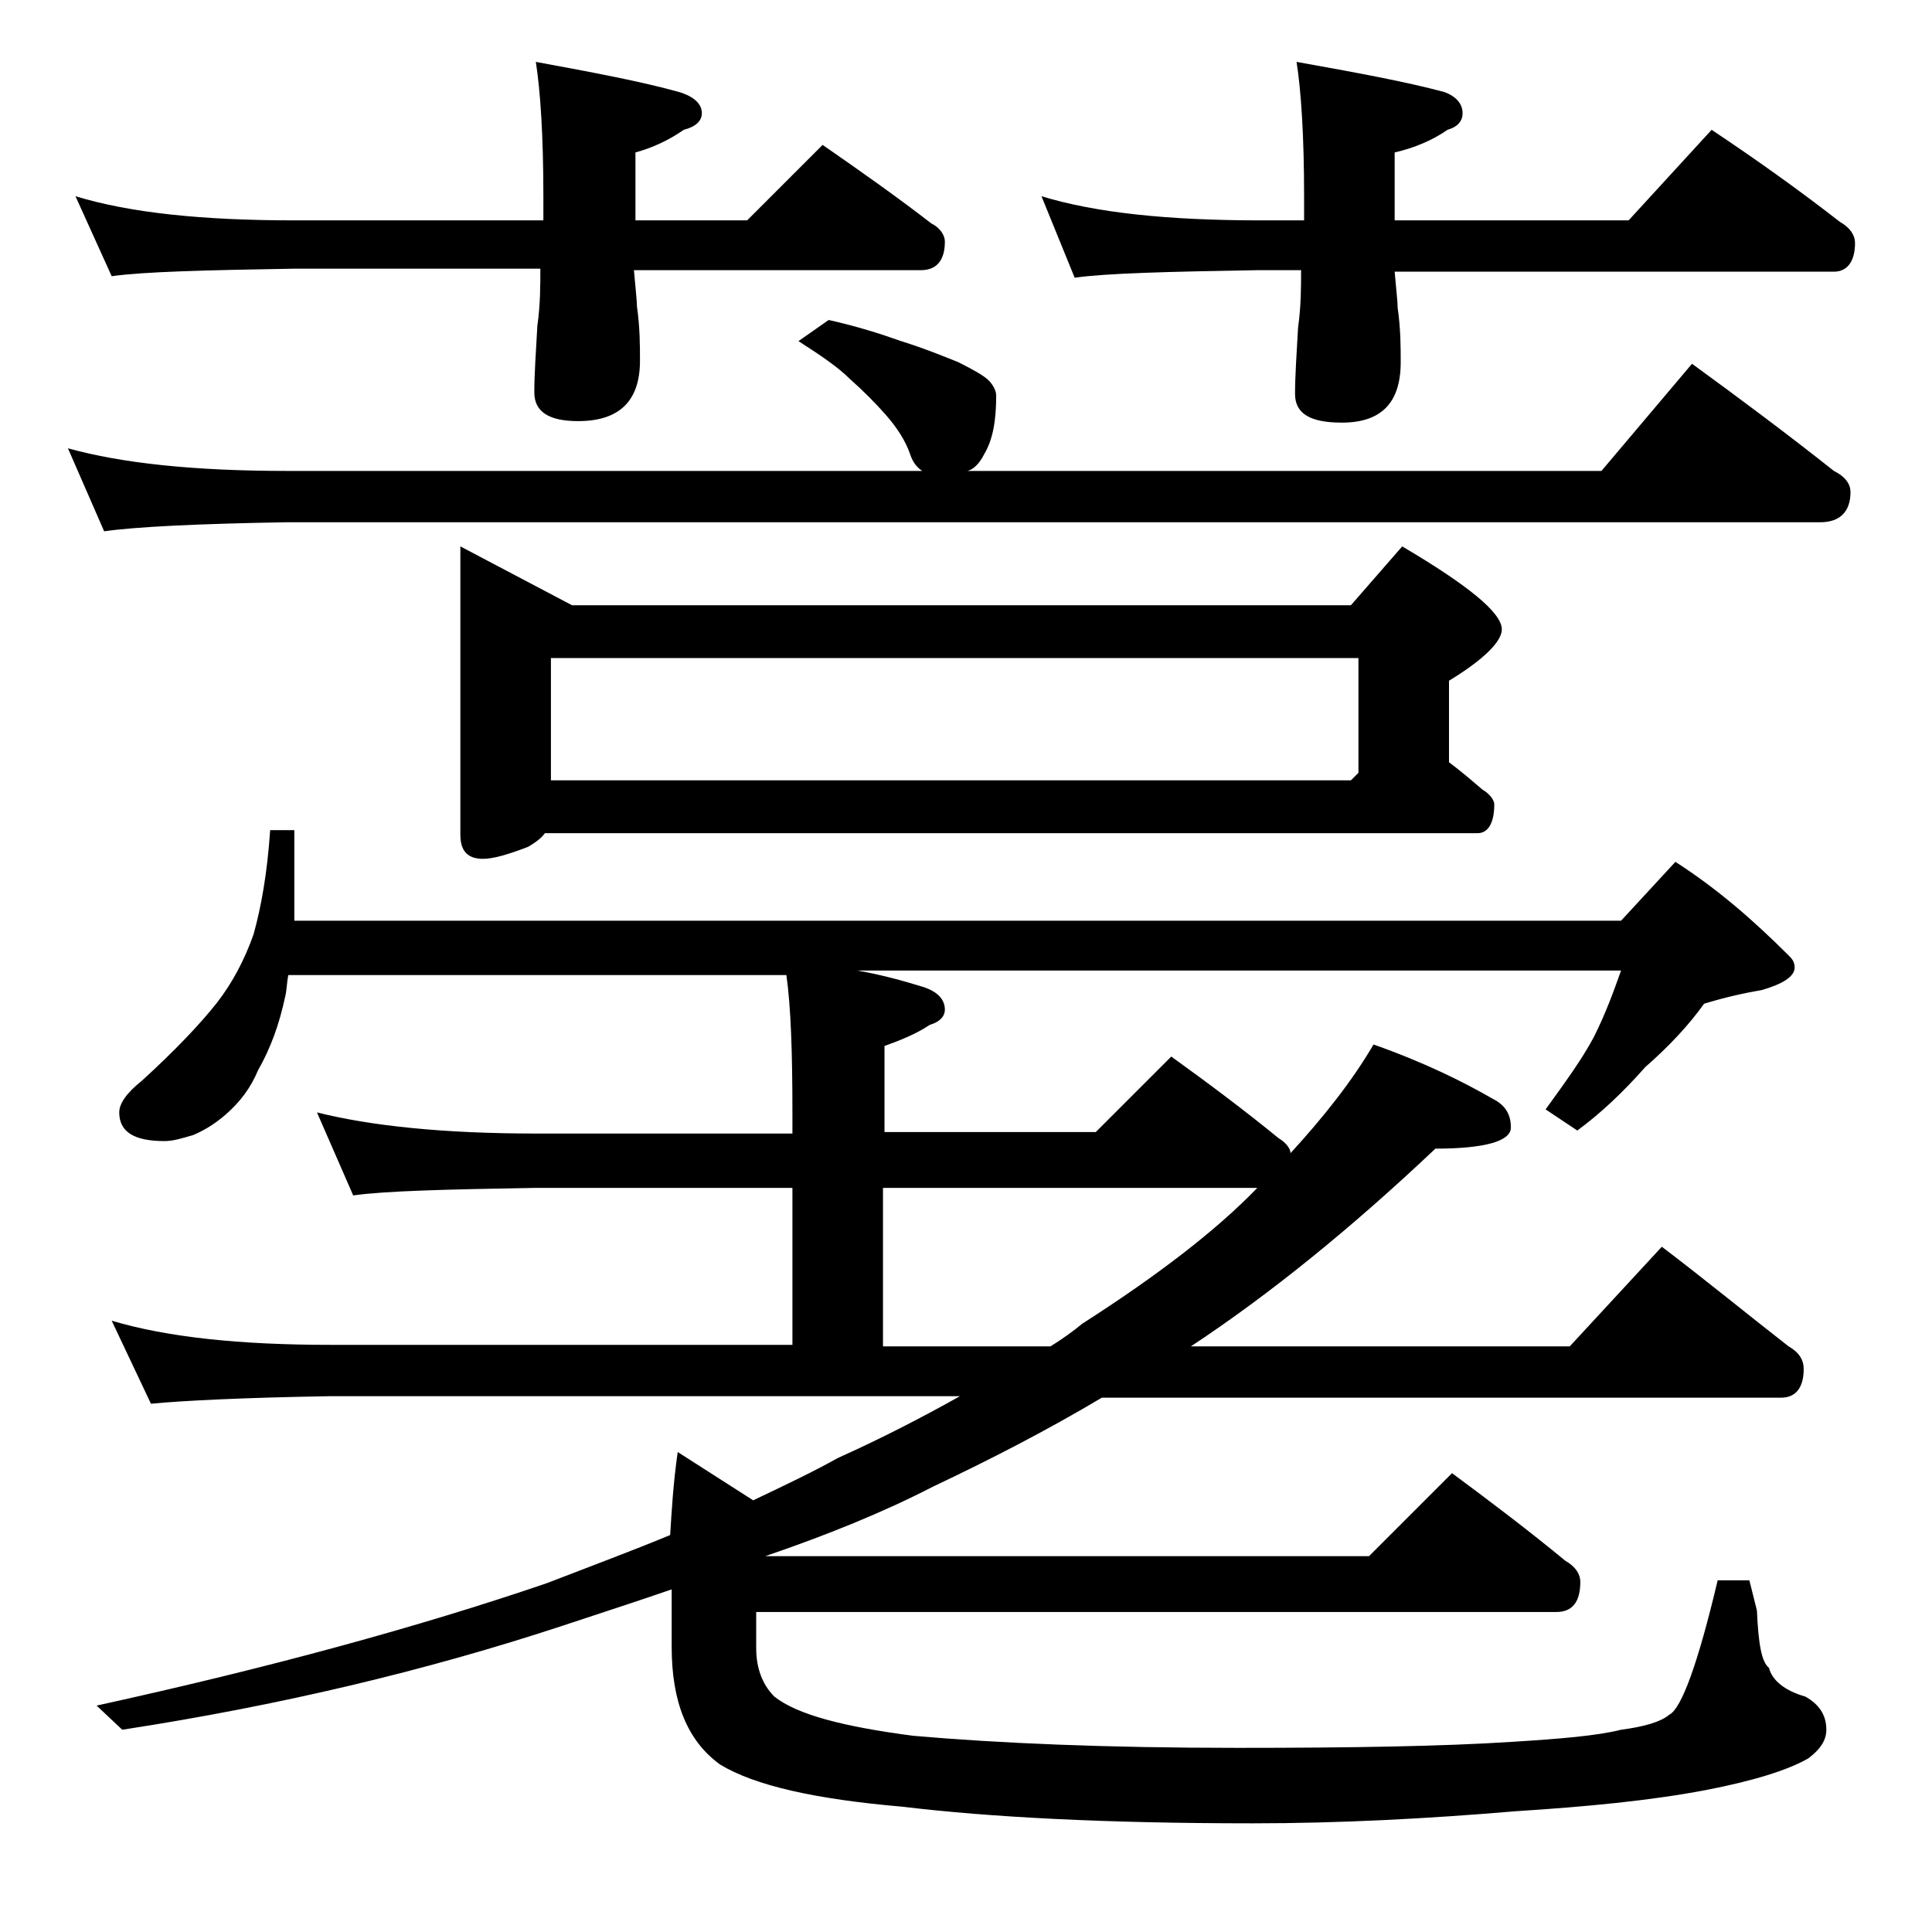 <?xml version="1.0" encoding="utf-8"?>
<!-- Generator: Adobe Illustrator 18.0.0, SVG Export Plug-In . SVG Version: 6.00 Build 0)  -->
<!DOCTYPE svg PUBLIC "-//W3C//DTD SVG 1.1//EN" "http://www.w3.org/Graphics/SVG/1.1/DTD/svg11.dtd">
<svg version="1.1" id="Layer_1" xmlns="http://www.w3.org/2000/svg" xmlns:xlink="http://www.w3.org/1999/xlink" x="0px" y="0px"
	 viewBox="0 0 128 128" enable-background="new 0 0 128 128" xml:space="preserve">
<path d="M54.9,21.2c1.8,0.4,3.4,0.9,4.8,1.4c1.6,0.5,2.8,1,3.8,1.4c1,0.5,1.7,0.9,2,1.2c0.3,0.3,0.5,0.7,0.5,1
	c0,1.6-0.2,2.9-0.8,3.9c-0.3,0.6-0.7,1-1.1,1.1h42l6-7.1c3.3,2.4,6.5,4.8,9.4,7.1c0.8,0.4,1.1,0.9,1.1,1.4c0,1.3-0.7,2-2,2H19
	c-5.9,0.1-10,0.3-12.1,0.6l-2.4-5.5c3.6,1,8.4,1.5,14.5,1.5h42.1c-0.3-0.2-0.6-0.5-0.8-1.1c-0.3-0.9-0.9-1.8-1.6-2.6
	c-0.7-0.8-1.5-1.6-2.4-2.4c-0.8-0.8-2-1.6-3.4-2.5L54.9,21.2z M5,13c3.6,1.1,8.4,1.6,14.5,1.6H36V13c0-4-0.2-7-0.5-8.9
	c3.8,0.7,7,1.3,9.5,2c1,0.3,1.5,0.8,1.5,1.4c0,0.5-0.4,0.9-1.2,1.1c-1,0.7-2.1,1.2-3.2,1.5v4.5h7.4l5-5c2.6,1.8,5,3.5,7.2,5.2
	c0.6,0.3,0.9,0.8,0.9,1.2c0,1.2-0.5,1.9-1.6,1.9H42c0.1,1.2,0.2,2,0.2,2.4c0.2,1.4,0.2,2.6,0.2,3.6c0,2.7-1.4,4-4.1,4
	c-1.9,0-2.9-0.6-2.9-1.9c0-1.2,0.1-2.6,0.2-4.4c0.2-1.4,0.2-2.7,0.2-3.8H19.5c-5.9,0.1-10,0.2-12.1,0.5L5,13z M17.9,55h1.6v6h87.9
	l3.6-3.9c2.8,1.8,5.2,3.9,7.5,6.2c0.2,0.2,0.4,0.4,0.4,0.8c0,0.6-0.8,1.1-2.2,1.5c-1.2,0.2-2.5,0.5-3.8,0.9c-1,1.4-2.3,2.8-3.9,4.2
	c-1.5,1.7-3,3.1-4.5,4.2l-2.1-1.4c1.3-1.8,2.4-3.3,3.2-4.8c0.8-1.6,1.3-3,1.8-4.4H56.8c1.7,0.3,3.1,0.7,4.4,1.1
	c0.9,0.3,1.4,0.8,1.4,1.5c0,0.4-0.3,0.8-1,1c-0.9,0.6-1.9,1-3,1.4V75h14l5-5c2.5,1.8,4.9,3.6,7.1,5.4c0.5,0.3,0.8,0.7,0.8,1
	c2.2-2.4,4.1-4.8,5.5-7.2c3.4,1.2,6,2.5,7.9,3.6c0.8,0.4,1.2,1,1.2,1.9c0,0.9-1.7,1.4-5,1.4c-5.5,5.2-10.9,9.6-16.2,13.1h25.1
	l6.1-6.6c2.9,2.2,5.7,4.5,8.4,6.6c0.7,0.4,1,0.9,1,1.5c0,1.2-0.5,1.9-1.5,1.9h-45c-3.7,2.2-7.4,4.1-11.2,5.9
	c-3.3,1.7-7,3.2-11.1,4.6h40l5.5-5.5c2.7,2,5.2,3.9,7.5,5.8c0.7,0.4,1,0.9,1,1.4c0,1.3-0.5,2-1.6,2h-53v2.4c0,1.3,0.4,2.4,1.2,3.2
	c1.5,1.2,4.6,2,9.2,2.6c5.7,0.5,12.8,0.8,21.5,0.8c7.5,0,13.6-0.1,18.2-0.4c3.2-0.2,5.6-0.4,7.2-0.8c1.5-0.2,2.6-0.5,3.2-1
	c0.8-0.4,1.9-3.4,3.2-8.9h2.1l0.5,2c0.1,2.2,0.3,3.4,0.8,3.8c0.2,0.8,1,1.5,2.4,1.9c0.9,0.5,1.4,1.2,1.4,2.2c0,0.7-0.4,1.3-1.2,1.9
	c-1.4,0.8-3.7,1.5-6.8,2.1c-3.7,0.7-7.9,1.1-12.6,1.4c-5.9,0.5-11.7,0.8-17.4,0.8c-9.7,0-17.4-0.4-23.2-1.1
	c-5.8-0.5-9.8-1.4-12.1-2.8c-2.2-1.6-3.2-4.2-3.2-7.8v-3.8c-2.3,0.8-4.8,1.6-7.2,2.4c-9.1,3-18.8,5.3-29.2,6.9L6.4,113
	c11.4-2.5,21.3-5.2,29.8-8.1c3.1-1.2,5.8-2.2,8.2-3.2c0.1-1.6,0.2-3.4,0.5-5.5l5,3.2c2.1-1,4-1.9,5.6-2.8c2.9-1.3,5.6-2.7,8.1-4.1
	H21.9C16,92.6,12.1,92.8,10,93l-2.6-5.5c3.7,1.1,8.5,1.6,14.5,1.6h30.6V78.7h-17c-5.9,0.1-10,0.2-12.1,0.5L21,73.7
	c3.6,0.9,8.4,1.4,14.5,1.4h17v-1.4c0-3.9-0.1-7-0.4-9.1h-33C19,65.1,19,65.6,18.9,66c-0.4,1.9-1,3.5-1.8,4.9
	c-0.5,1.2-1.2,2.1-2.1,2.9c-0.8,0.7-1.5,1.1-2.2,1.4c-0.7,0.2-1.3,0.4-1.9,0.4c-2,0-3-0.6-3-1.9c0-0.6,0.5-1.3,1.5-2.1
	c2.2-2,3.9-3.8,5-5.2c1-1.3,1.8-2.8,2.4-4.5C17.3,60.1,17.7,57.9,17.9,55z M30.5,36.2l7.4,3.9h51.6l3.4-3.9c4.4,2.6,6.6,4.4,6.6,5.5
	c0,0.8-1.2,2-3.5,3.4v5.4c0.8,0.6,1.5,1.2,2.2,1.8c0.5,0.3,0.8,0.7,0.8,1c0,1.2-0.4,1.9-1.1,1.9H36.1c-0.2,0.3-0.6,0.6-1.1,0.9
	c-1.3,0.5-2.3,0.8-3,0.8c-1,0-1.5-0.5-1.5-1.6V36.2z M36.5,51.7h53l0.5-0.5v-7.6H36.5V51.7z M69.6,89.2c0.8-0.5,1.5-1,2.1-1.5
	c5-3.2,8.9-6.2,11.6-9H58.5v10.5H69.6z M69,13c3.6,1.1,8.4,1.6,14.5,1.6h2.9V13c0-4-0.2-7-0.5-8.9c3.9,0.7,7.2,1.3,9.8,2
	c0.8,0.3,1.2,0.8,1.2,1.4c0,0.5-0.3,0.9-1,1.1c-1,0.7-2.2,1.2-3.5,1.5v4.5h15.5l5.5-6c3,2,5.8,4,8.5,6.1c0.7,0.4,1,0.9,1,1.4
	c0,1.2-0.5,1.9-1.4,1.9H92.4c0.1,1.2,0.2,2,0.2,2.4c0.2,1.4,0.2,2.6,0.2,3.6c0,2.7-1.3,4-3.9,4c-2.1,0-3.1-0.6-3.1-1.9
	c0-1.2,0.1-2.6,0.2-4.4c0.2-1.4,0.2-2.7,0.2-3.8h-2.9c-5.9,0.1-10,0.2-12.1,0.5L69,13z"/>
</svg>

